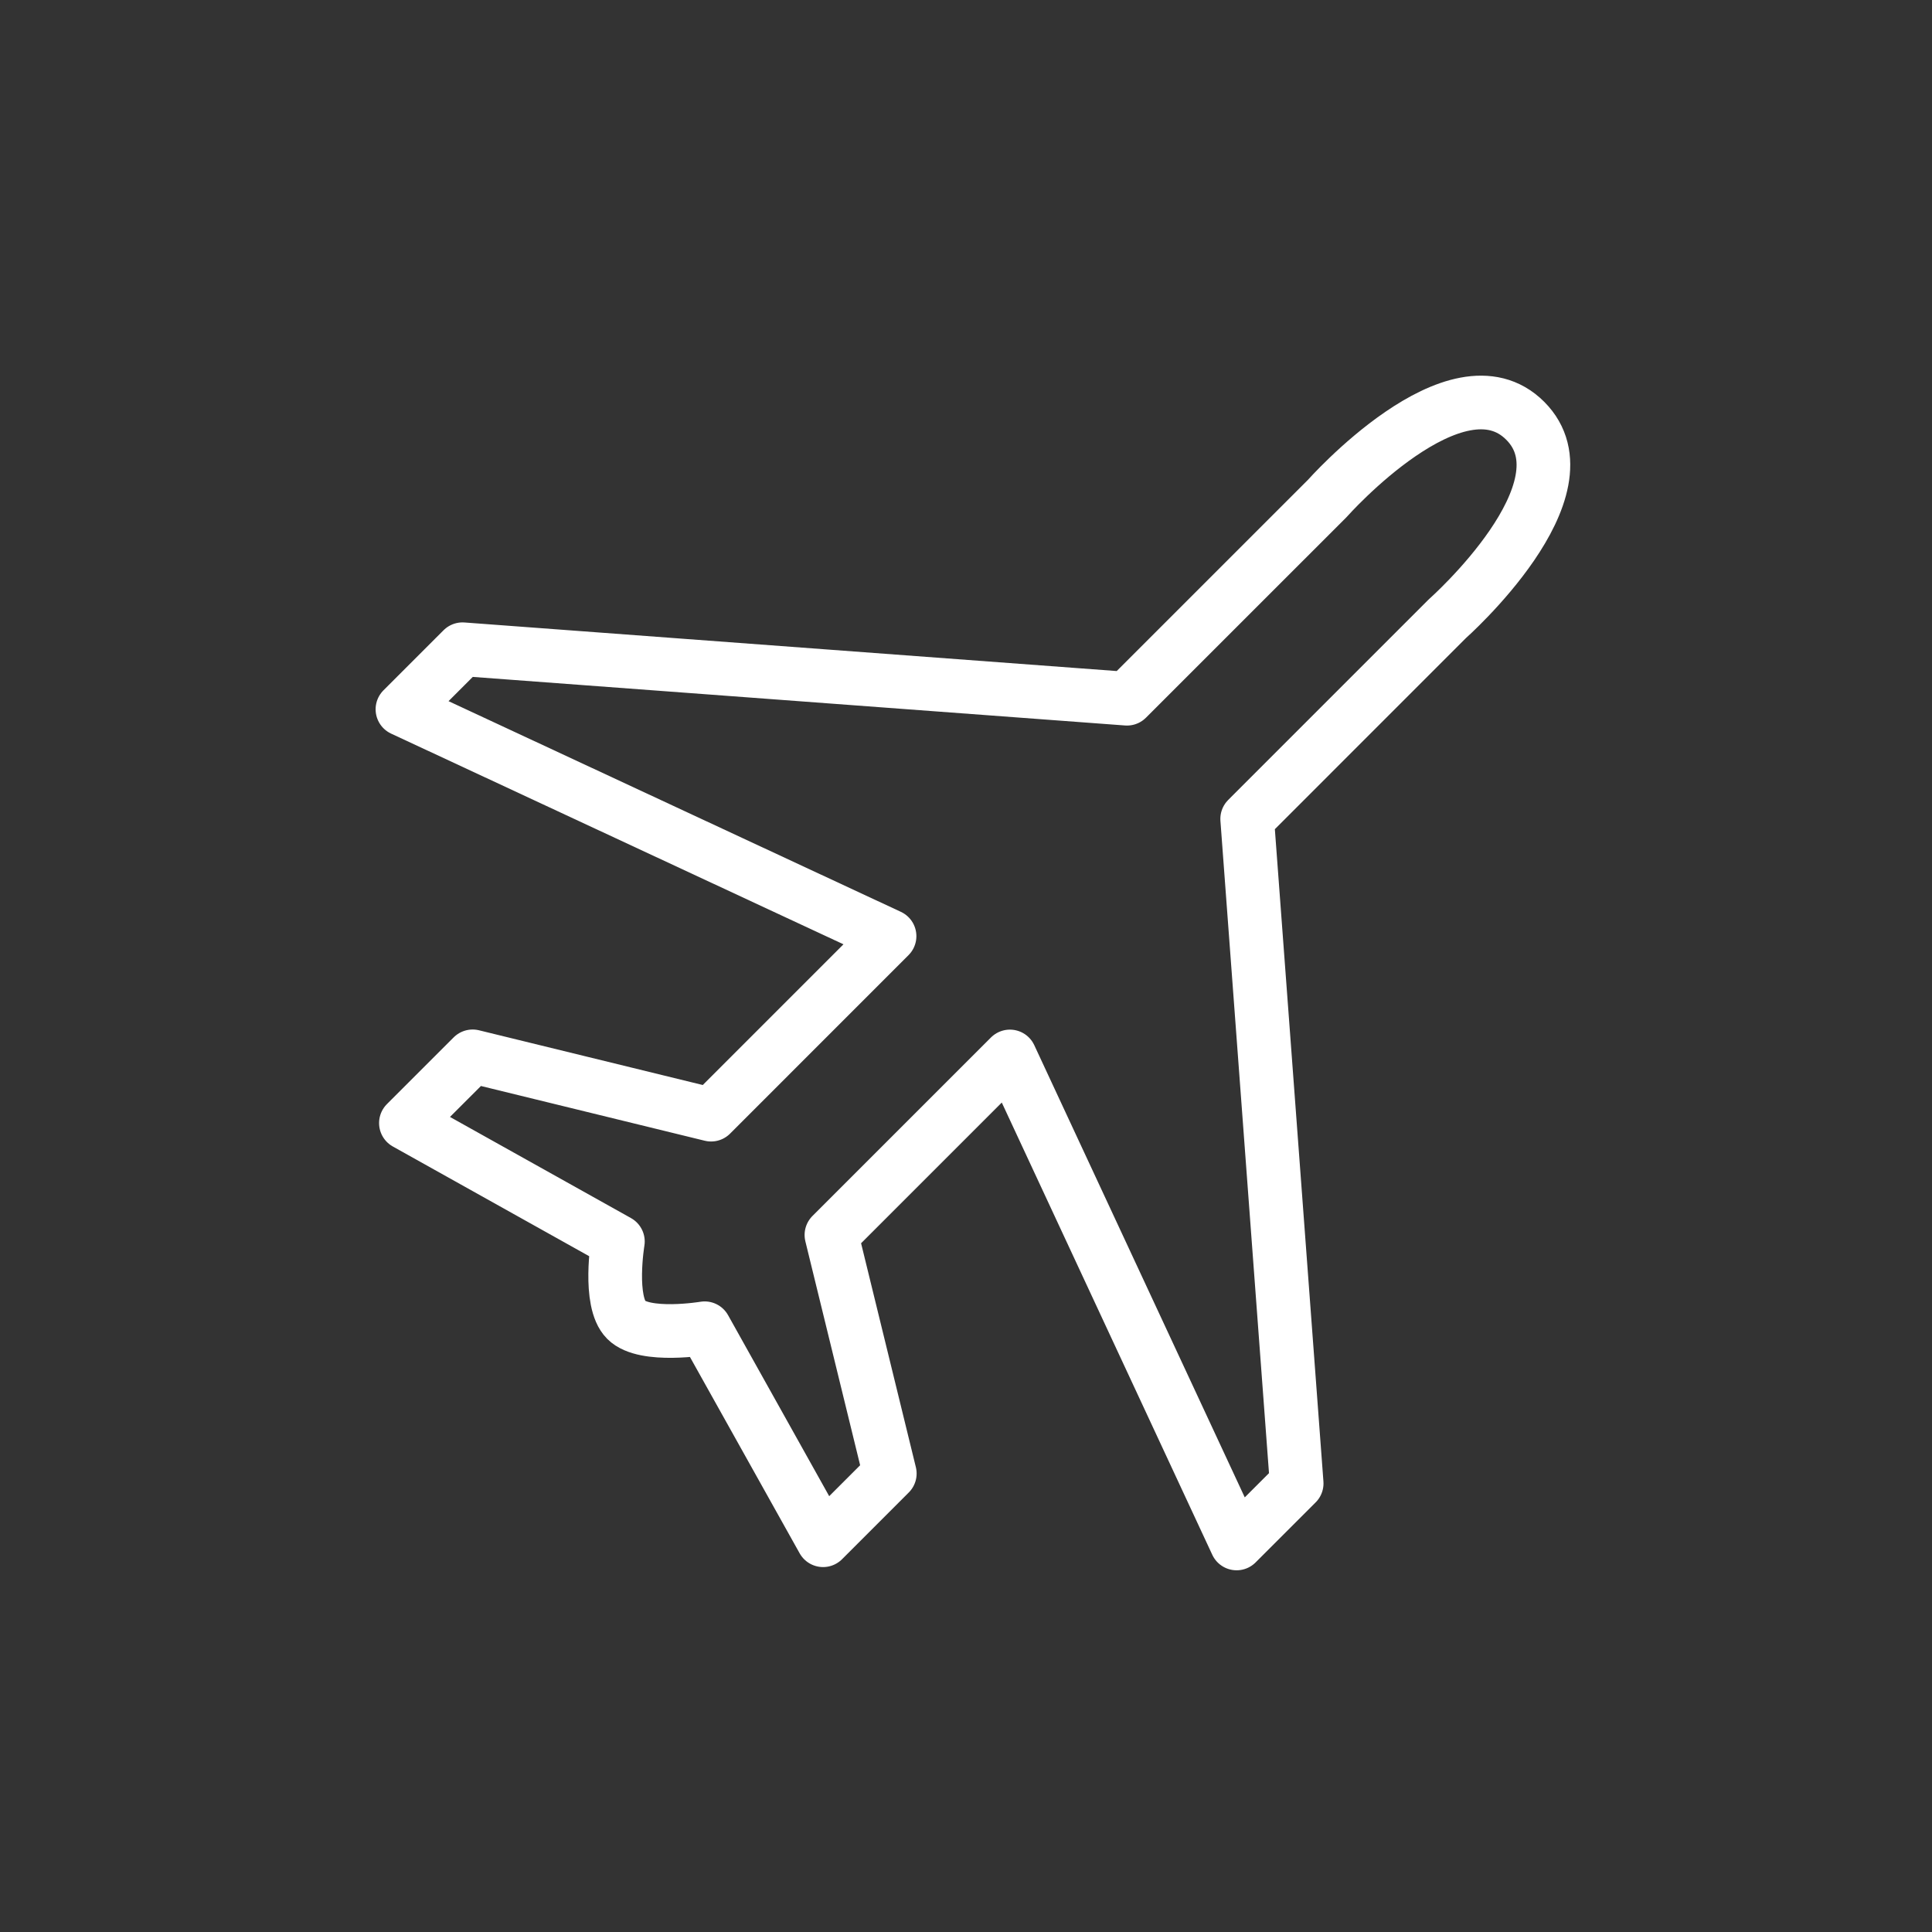 <svg xmlns="http://www.w3.org/2000/svg" xmlns:xlink="http://www.w3.org/1999/xlink" width="72" height="72" viewBox="0 0 72 72">
  <rect x="0" y="0" width="72" height="72" fill="#333333" stroke="none"/>
  <defs>
    <clipPath id="clip-ico-plane-w">
      <rect width="72" height="72"/>
    </clipPath>
  </defs>
  <g id="ico-plane-w" clip-path="url(#clip-ico-plane-w)">
    <g id="Raggruppa_21" data-name="Raggruppa 21" transform="translate(-430.361 -377.166)">
      <path id="Tracciato_2626" data-name="Tracciato 2626" d="M251.571,789.733l2.238-2.237-1.844-24.765,7.46-7.461s5.451-4.828,2.9-7.378-7.378,2.9-7.378,2.9l-7.461,7.46-24.764-1.844-2.238,2.238,18.153,8.455-6.651,6.652L223.1,771.58l-2.487,2.486,7.9,4.414s-.372,2.238.311,2.923,2.922.31,2.922.31l4.414,7.9,2.486-2.486-2.175-8.891,6.652-6.652Z" transform="translate(224.875 -355.047)" fill="none" stroke="#fff" stroke-linecap="round" stroke-linejoin="round" stroke-width="2"/>
    </g>
  </g>
</svg>
